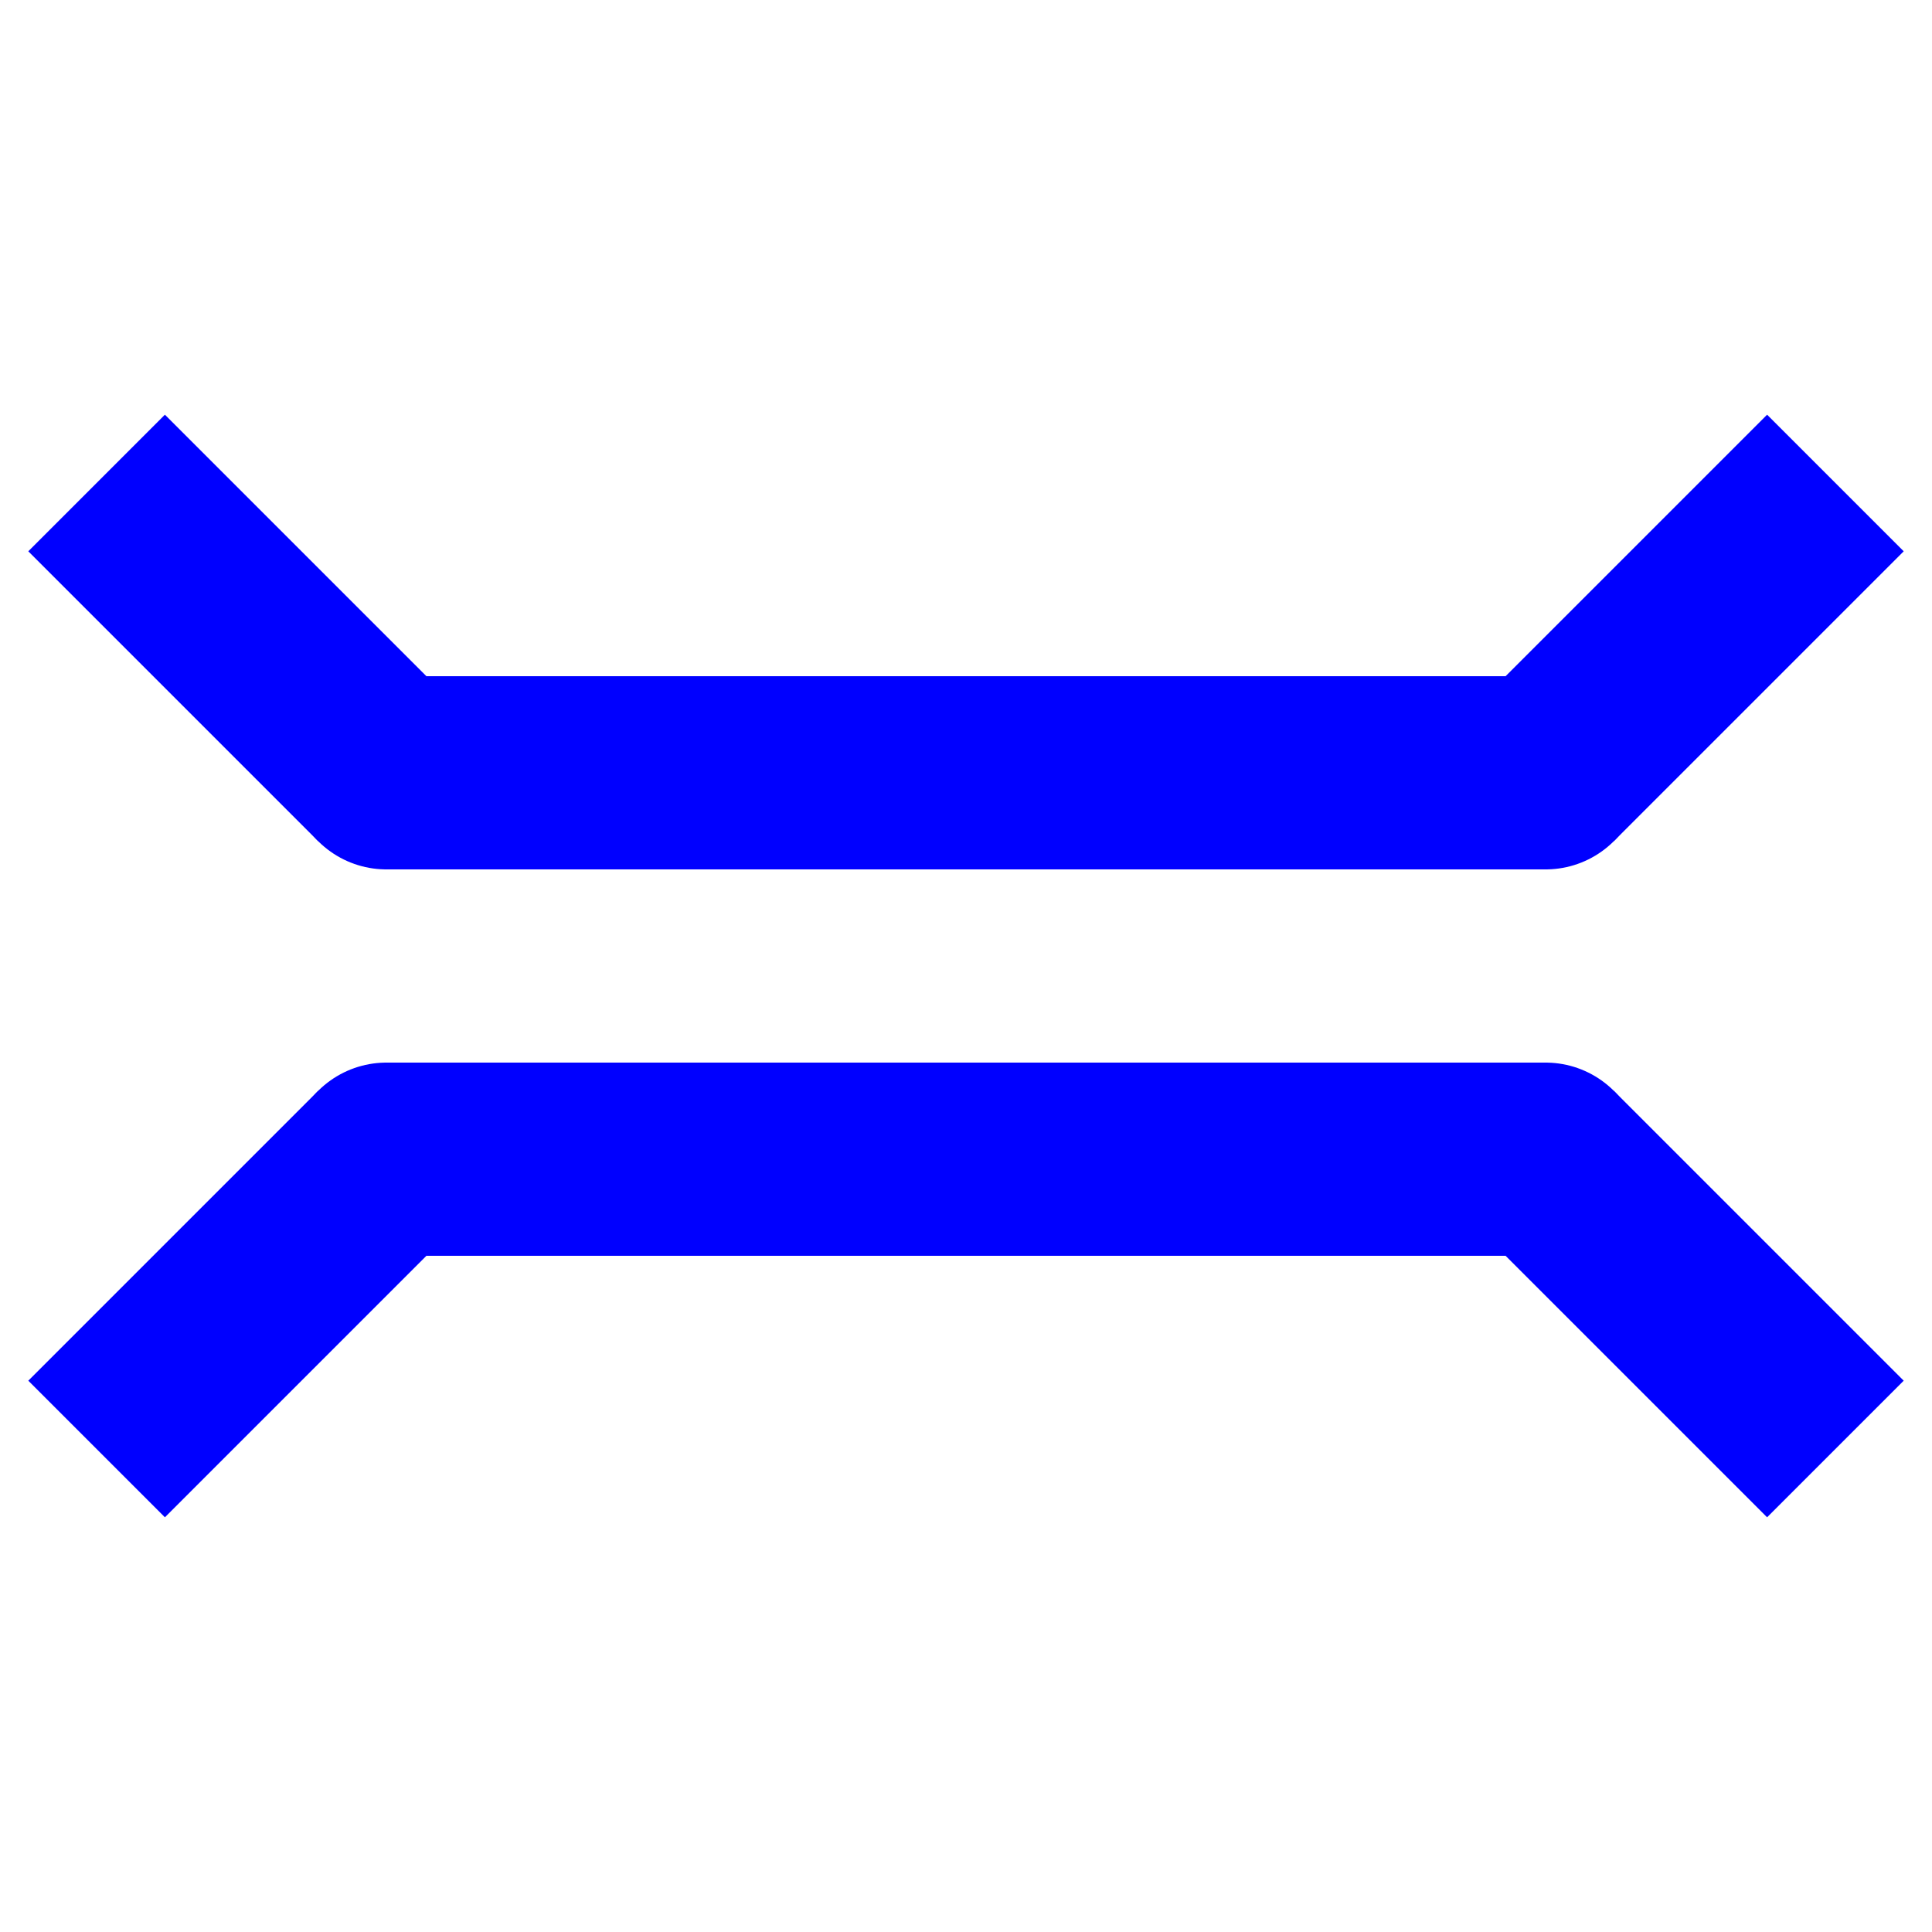 <?xml version="1.0" encoding="UTF-8" standalone="no"?>
<!-- Created with Sodipodi ("http://www.sodipodi.com/") -->

<svg
   xmlns:dc="http://purl.org/dc/elements/1.1/"
   xmlns:cc="http://creativecommons.org/ns#"
   xmlns:rdf="http://www.w3.org/1999/02/22-rdf-syntax-ns#"
   xmlns:svg="http://www.w3.org/2000/svg"
   xmlns="http://www.w3.org/2000/svg"
   xmlns:sodipodi="http://sodipodi.sourceforge.net/DTD/sodipodi-0.dtd"
   xmlns:inkscape="http://www.inkscape.org/namespaces/inkscape"
   version="1.0"
   x="0"
   y="0"
   width="100"
   height="100"
   id="svg644"
   xml:space="preserve"
   sodipodi:version="0.32"
   inkscape:version="0.48.2 r9819"
   sodipodi:docname="BGM_BridgePt.svg"><defs
     id="defs5" /><sodipodi:namedview
     inkscape:window-height="1138"
     inkscape:window-width="1920"
     inkscape:pageshadow="2"
     inkscape:pageopacity="0.0"
     borderopacity="1.0"
     bordercolor="#666666"
     pagecolor="#ffffff"
     id="base"
     inkscape:zoom="2"
     inkscape:cx="38.383954"
     inkscape:cy="79.692004"
     inkscape:window-x="1432"
     inkscape:window-y="-8"
     inkscape:current-layer="svg644"
     showgrid="true"
     inkscape:window-maximized="1"
     showguides="true"
     inkscape:guide-bbox="true"><sodipodi:guide
       orientation="0,1"
       position="25.726,40"
       id="guide4754" /><sodipodi:guide
       orientation="1,0"
       position="50,66.347"
       id="guide4756" /><sodipodi:guide
       orientation="1,0"
       position="5,118.612"
       id="guide4758" /><sodipodi:guide
       orientation="1,0"
       position="95,55.515"
       id="guide4760" /><sodipodi:guide
       orientation="0,1"
       position="123.216,108.863"
       id="guide4762" /><sodipodi:guide
       orientation="0,1"
       position="0,75"
       id="guide5285" /><sodipodi:guide
       orientation="0,1"
       position="60.389,50"
       id="guide5287" /><sodipodi:guide
       orientation="1,0"
       position="25,102.905"
       id="guide5289" /><sodipodi:guide
       orientation="1,0"
       position="75,125.111"
       id="guide5291" /><sodipodi:guide
       orientation="1,0"
       position="35,97.489"
       id="guide5293" /><sodipodi:guide
       orientation="1,0"
       position="65,101.822"
       id="guide5295" /><sodipodi:guide
       orientation="1,0"
       position="15,91.261"
       id="guide5301" /><sodipodi:guide
       orientation="1,0"
       position="85,91.802"
       id="guide5303" /><inkscape:grid
       type="xygrid"
       id="grid2998"
       empspacing="5"
       visible="true"
       enabled="true"
       snapvisiblegridlinesonly="true" /></sodipodi:namedview><path
     style="fill:none;stroke:#0000ff;stroke-width:10;stroke-linecap:round;stroke-linejoin:miter;stroke-miterlimit:4;stroke-opacity:1;stroke-dasharray:none"
     d="m 20,40 60,0"
     id="path3007"
     inkscape:connector-curvature="0" /><path
     style="fill:none;stroke:#0000ff;stroke-width:10;stroke-linecap:butt;stroke-linejoin:miter;stroke-miterlimit:4;stroke-opacity:1;stroke-dasharray:none"
     d="M 20,40 5,25"
     id="path3777"
     inkscape:connector-curvature="0" /><path
     style="fill:none;stroke:#0000ff;stroke-width:10;stroke-linecap:butt;stroke-linejoin:miter;stroke-miterlimit:4;stroke-opacity:1;stroke-dasharray:none"
     d="M 80,40 95,25"
     id="path3777-1"
     inkscape:connector-curvature="0" /><path
     style="fill:none;stroke:#0000ff;stroke-width:10;stroke-linecap:round;stroke-linejoin:miter;stroke-miterlimit:4;stroke-opacity:1;stroke-dasharray:none"
     d="m 20,60 60,0"
     id="path3007-7"
     inkscape:connector-curvature="0" /><path
     style="fill:none;stroke:#0000ff;stroke-width:10;stroke-linecap:butt;stroke-linejoin:miter;stroke-miterlimit:4;stroke-opacity:1;stroke-dasharray:none"
     d="M 20,60 5,75"
     id="path3777-4"
     inkscape:connector-curvature="0" /><path
     style="fill:none;stroke:#0000ff;stroke-width:10;stroke-linecap:butt;stroke-linejoin:miter;stroke-miterlimit:4;stroke-opacity:1;stroke-dasharray:none"
     d="M 80,60 95,75"
     id="path3777-1-0"
     inkscape:connector-curvature="0" /></svg>